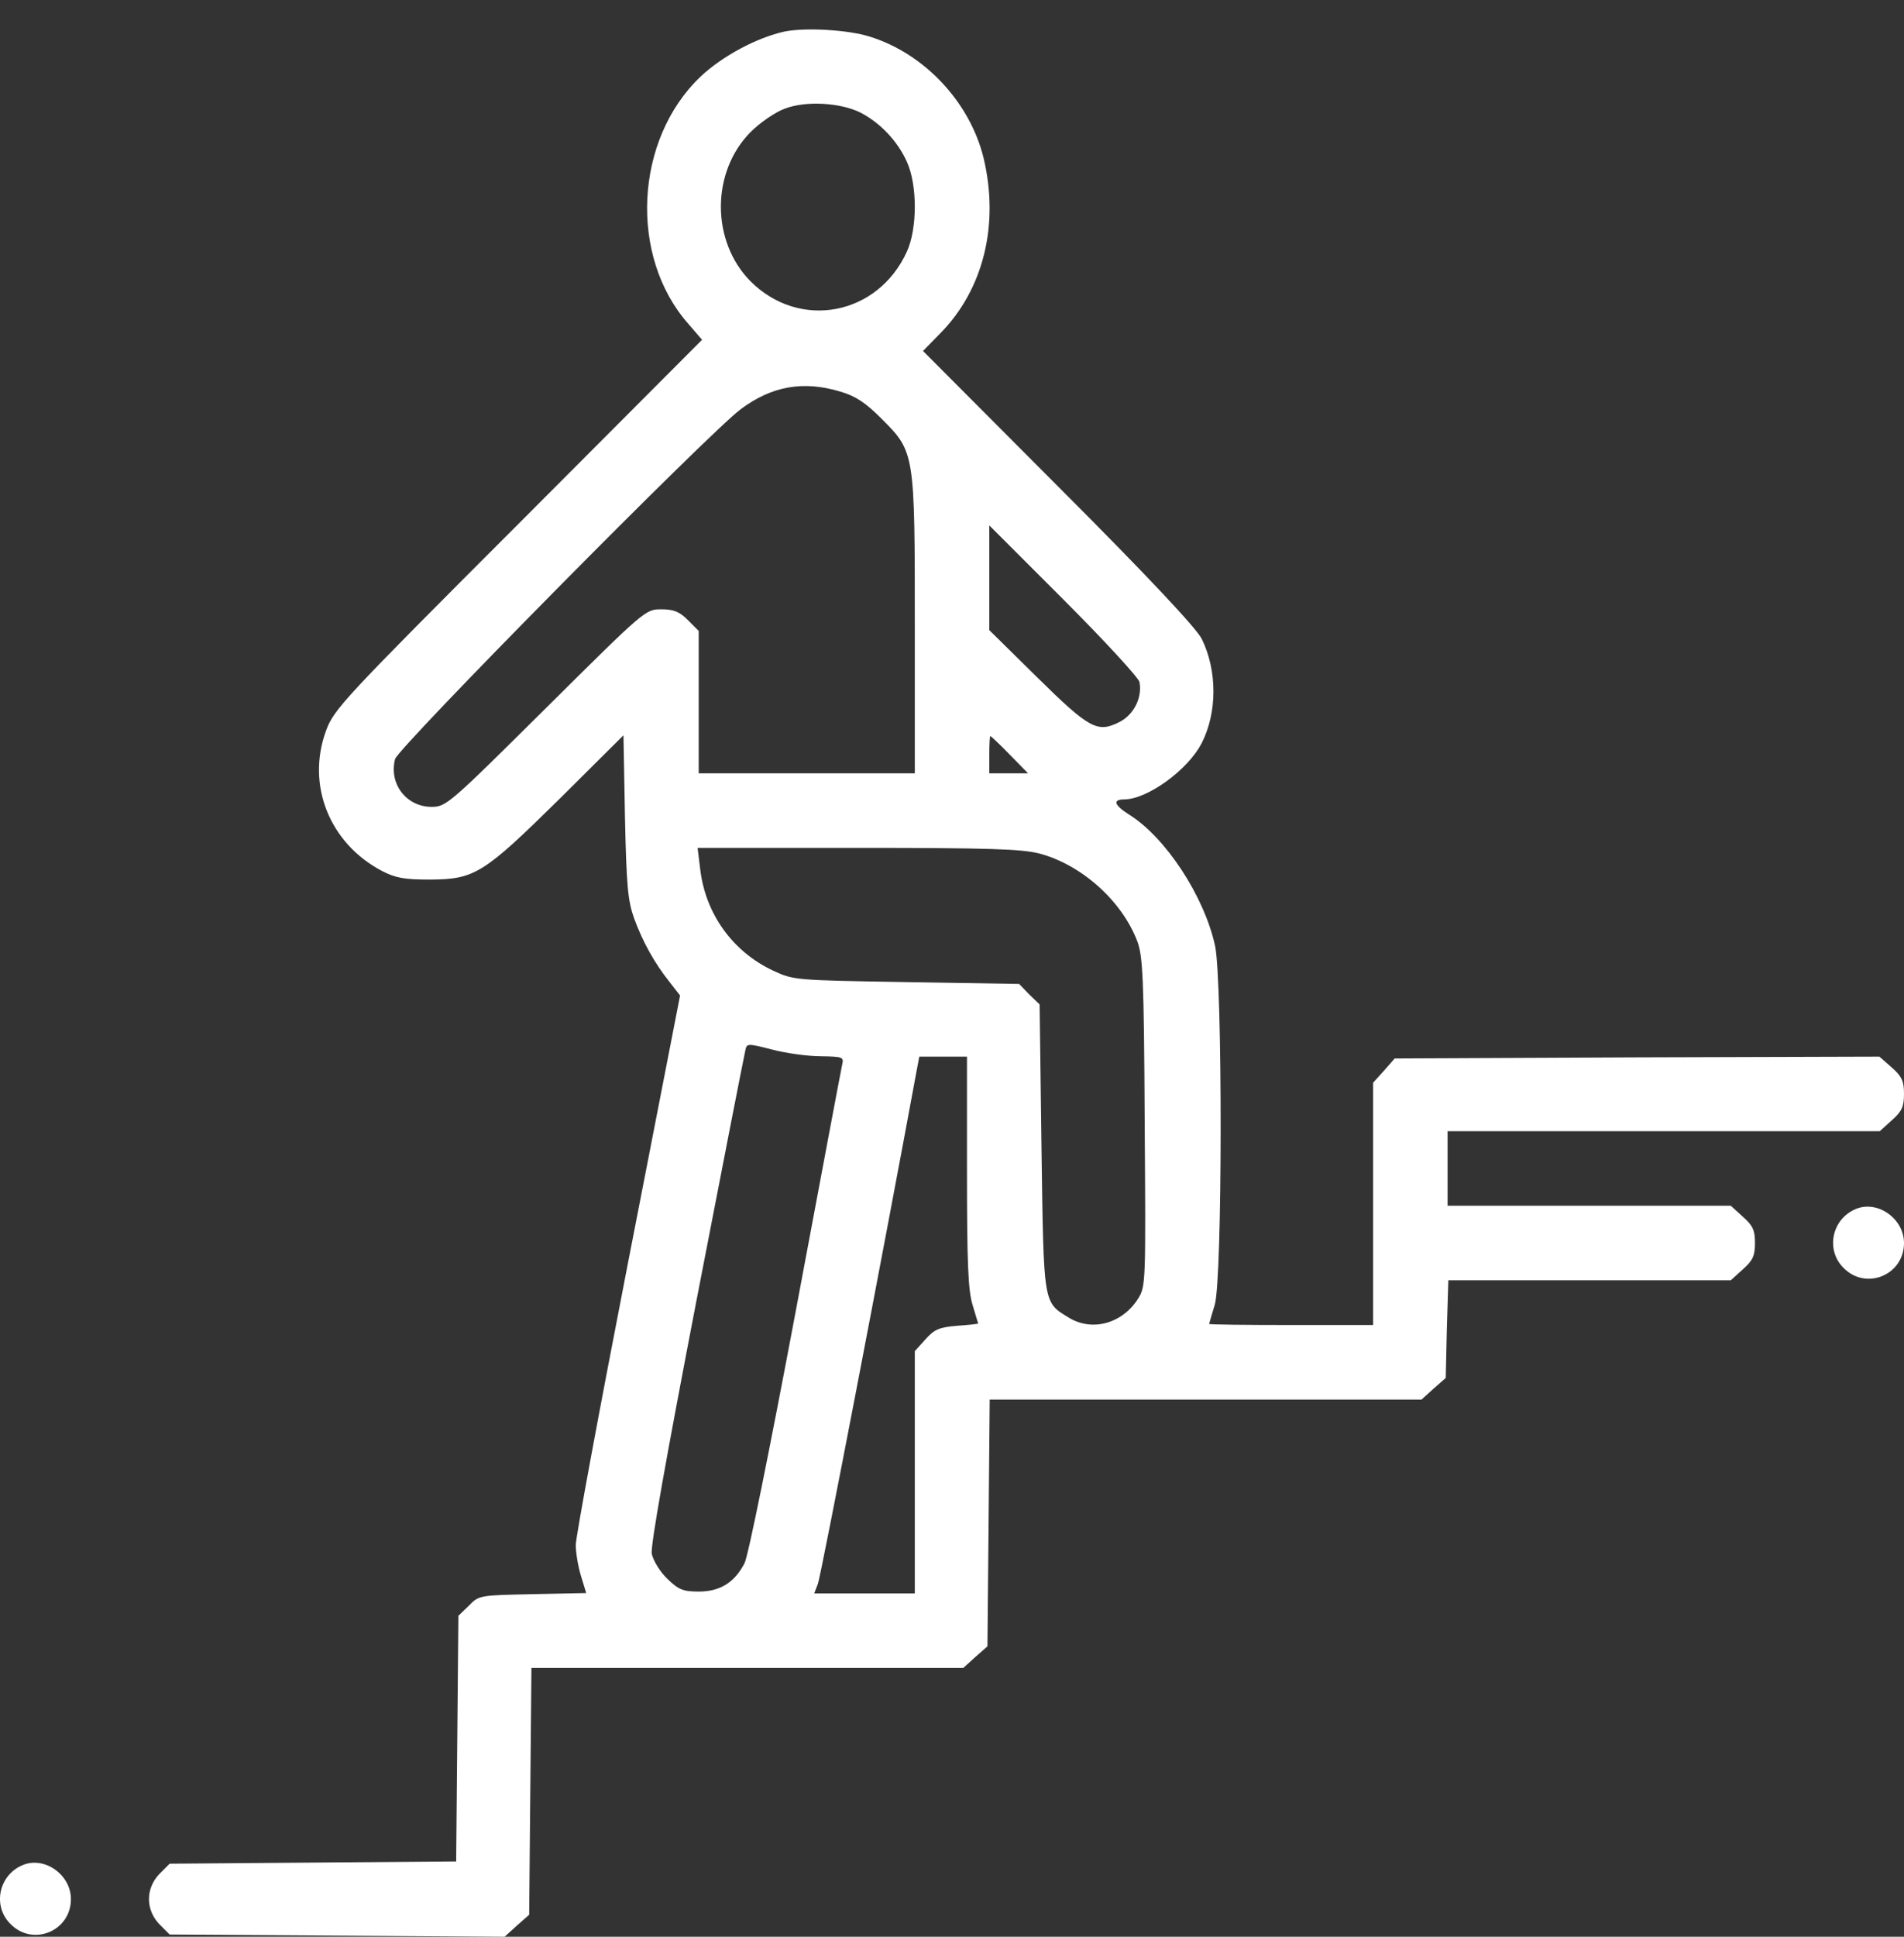 <?xml version="1.0" encoding="UTF-8"?> <svg xmlns="http://www.w3.org/2000/svg" width="60" height="61" viewBox="0 0 60 61" fill="none"><rect x="0" y="0" width="60" height="61" fill="#333333" stroke="none"/> <path d="M24.73 0.992C23.862 1.18 22.758 1.767 22.077 2.413C19.999 4.385 19.811 8.072 21.689 10.197L22.124 10.702L16.336 16.502C10.818 22.02 10.524 22.337 10.277 23.006C9.643 24.721 10.383 26.564 12.039 27.433C12.473 27.656 12.743 27.703 13.565 27.703C14.962 27.691 15.232 27.527 17.639 25.155L19.647 23.159L19.694 25.719C19.741 27.938 19.788 28.384 19.987 28.936C20.257 29.675 20.633 30.345 21.102 30.932L21.431 31.354L19.788 39.784C18.884 44.422 18.144 48.414 18.144 48.66C18.144 48.895 18.214 49.33 18.308 49.635L18.473 50.175L16.782 50.21C15.115 50.245 15.091 50.245 14.774 50.574L14.445 50.891L14.41 54.766L14.375 58.628L9.866 58.664L5.346 58.699L5.029 59.016C4.583 59.474 4.583 60.155 5.029 60.613L5.346 60.93L10.63 60.965L15.901 61L16.289 60.648L16.676 60.307L16.711 56.421L16.747 52.535H23.545H30.354L30.73 52.194L31.117 51.854L31.153 47.968L31.188 44.081H37.986H44.796L45.171 43.741L45.559 43.4L45.594 41.862L45.641 40.324H50.091H54.541L54.916 39.984C55.233 39.702 55.304 39.561 55.304 39.15C55.304 38.739 55.233 38.598 54.916 38.317L54.541 37.976H50.079H45.617V36.802V35.628H52.427H59.237L59.613 35.287C59.93 35.006 60 34.865 60 34.454C60 34.043 59.93 33.902 59.613 33.62L59.225 33.28L51.594 33.303L43.95 33.338L43.61 33.726L43.269 34.102V37.917V41.733H40.686C39.266 41.733 38.103 41.721 38.103 41.698C38.103 41.686 38.185 41.416 38.279 41.099C38.526 40.301 38.526 30.908 38.291 29.793C37.951 28.231 36.73 26.364 35.567 25.648C35.109 25.355 35.051 25.178 35.438 25.178C36.166 25.167 37.434 24.251 37.868 23.406C38.362 22.443 38.362 21.116 37.868 20.118C37.692 19.778 36.19 18.169 33.348 15.328L29.086 11.054L29.638 10.491C30.988 9.117 31.493 7.086 31 4.996C30.577 3.235 29.145 1.697 27.419 1.157C26.726 0.934 25.376 0.863 24.73 0.992ZM27.126 3.552C27.736 3.869 28.288 4.444 28.581 5.102C28.91 5.83 28.91 7.191 28.581 7.919C27.666 9.939 25.2 10.409 23.65 8.859C22.406 7.602 22.406 5.419 23.65 4.162C23.956 3.857 24.437 3.528 24.73 3.423C25.4 3.164 26.503 3.235 27.126 3.552ZM26.48 12.334C26.961 12.475 27.267 12.674 27.783 13.191C28.828 14.236 28.828 14.248 28.828 19.742V24.357H25.423H22.018V22.114V19.872L21.678 19.531C21.408 19.261 21.232 19.191 20.832 19.191C20.339 19.191 20.316 19.214 17.204 22.302C14.152 25.331 14.058 25.413 13.6 25.413C12.813 25.413 12.25 24.697 12.449 23.91C12.532 23.558 22.359 13.614 23.345 12.886C24.32 12.158 25.317 11.982 26.48 12.334ZM35.908 21.48C36.002 21.985 35.72 22.525 35.262 22.748C34.581 23.089 34.323 22.948 32.679 21.328L31.176 19.848V18.204V16.549L33.513 18.885C34.804 20.177 35.873 21.339 35.908 21.48ZM31.822 23.77L32.397 24.357H31.787H31.176V23.77C31.176 23.441 31.188 23.183 31.211 23.183C31.223 23.183 31.505 23.441 31.822 23.77ZM32.749 26.881C34.076 27.233 35.344 28.36 35.837 29.64C36.013 30.11 36.049 30.767 36.072 35.334C36.107 40.336 36.107 40.512 35.873 40.888C35.379 41.686 34.417 41.956 33.677 41.498C32.867 41.005 32.89 41.111 32.82 36.133L32.761 31.636L32.432 31.319L32.115 30.99L28.558 30.932C25.024 30.873 25.012 30.873 24.355 30.568C23.087 29.969 22.23 28.783 22.065 27.374L21.983 26.705H27.032C31.164 26.705 32.186 26.74 32.749 26.881ZM25.869 33.268C26.562 33.28 26.597 33.291 26.538 33.538C26.503 33.691 25.846 37.19 25.071 41.322C24.249 45.69 23.58 49.001 23.462 49.236C23.145 49.846 22.688 50.128 22.018 50.128C21.525 50.128 21.384 50.069 21.032 49.729C20.797 49.506 20.586 49.153 20.539 48.942C20.492 48.707 20.985 45.96 21.948 40.958C22.758 36.767 23.451 33.233 23.486 33.092C23.533 32.857 23.545 32.857 24.331 33.057C24.777 33.174 25.458 33.268 25.869 33.268ZM30.472 36.896C30.472 39.773 30.507 40.641 30.648 41.099C30.742 41.416 30.824 41.686 30.824 41.686C30.824 41.698 30.519 41.733 30.155 41.757C29.591 41.804 29.439 41.874 29.157 42.191L28.828 42.555V46.371V50.187H27.243H25.658L25.775 49.881C25.869 49.647 27.901 39.068 28.887 33.714L28.969 33.28H29.72H30.472V36.896Z" fill="white"></path> <path d="M58.474 38.082C57.722 38.399 57.523 39.373 58.098 39.937C58.803 40.653 60 40.16 60 39.15C60 38.375 59.155 37.788 58.474 38.082Z" fill="white"></path> <path d="M0.708 58.746C-0.043 59.063 -0.243 60.037 0.333 60.601C1.037 61.317 2.235 60.824 2.235 59.814C2.235 59.039 1.389 58.452 0.708 58.746Z" fill="white"></path> </svg> 